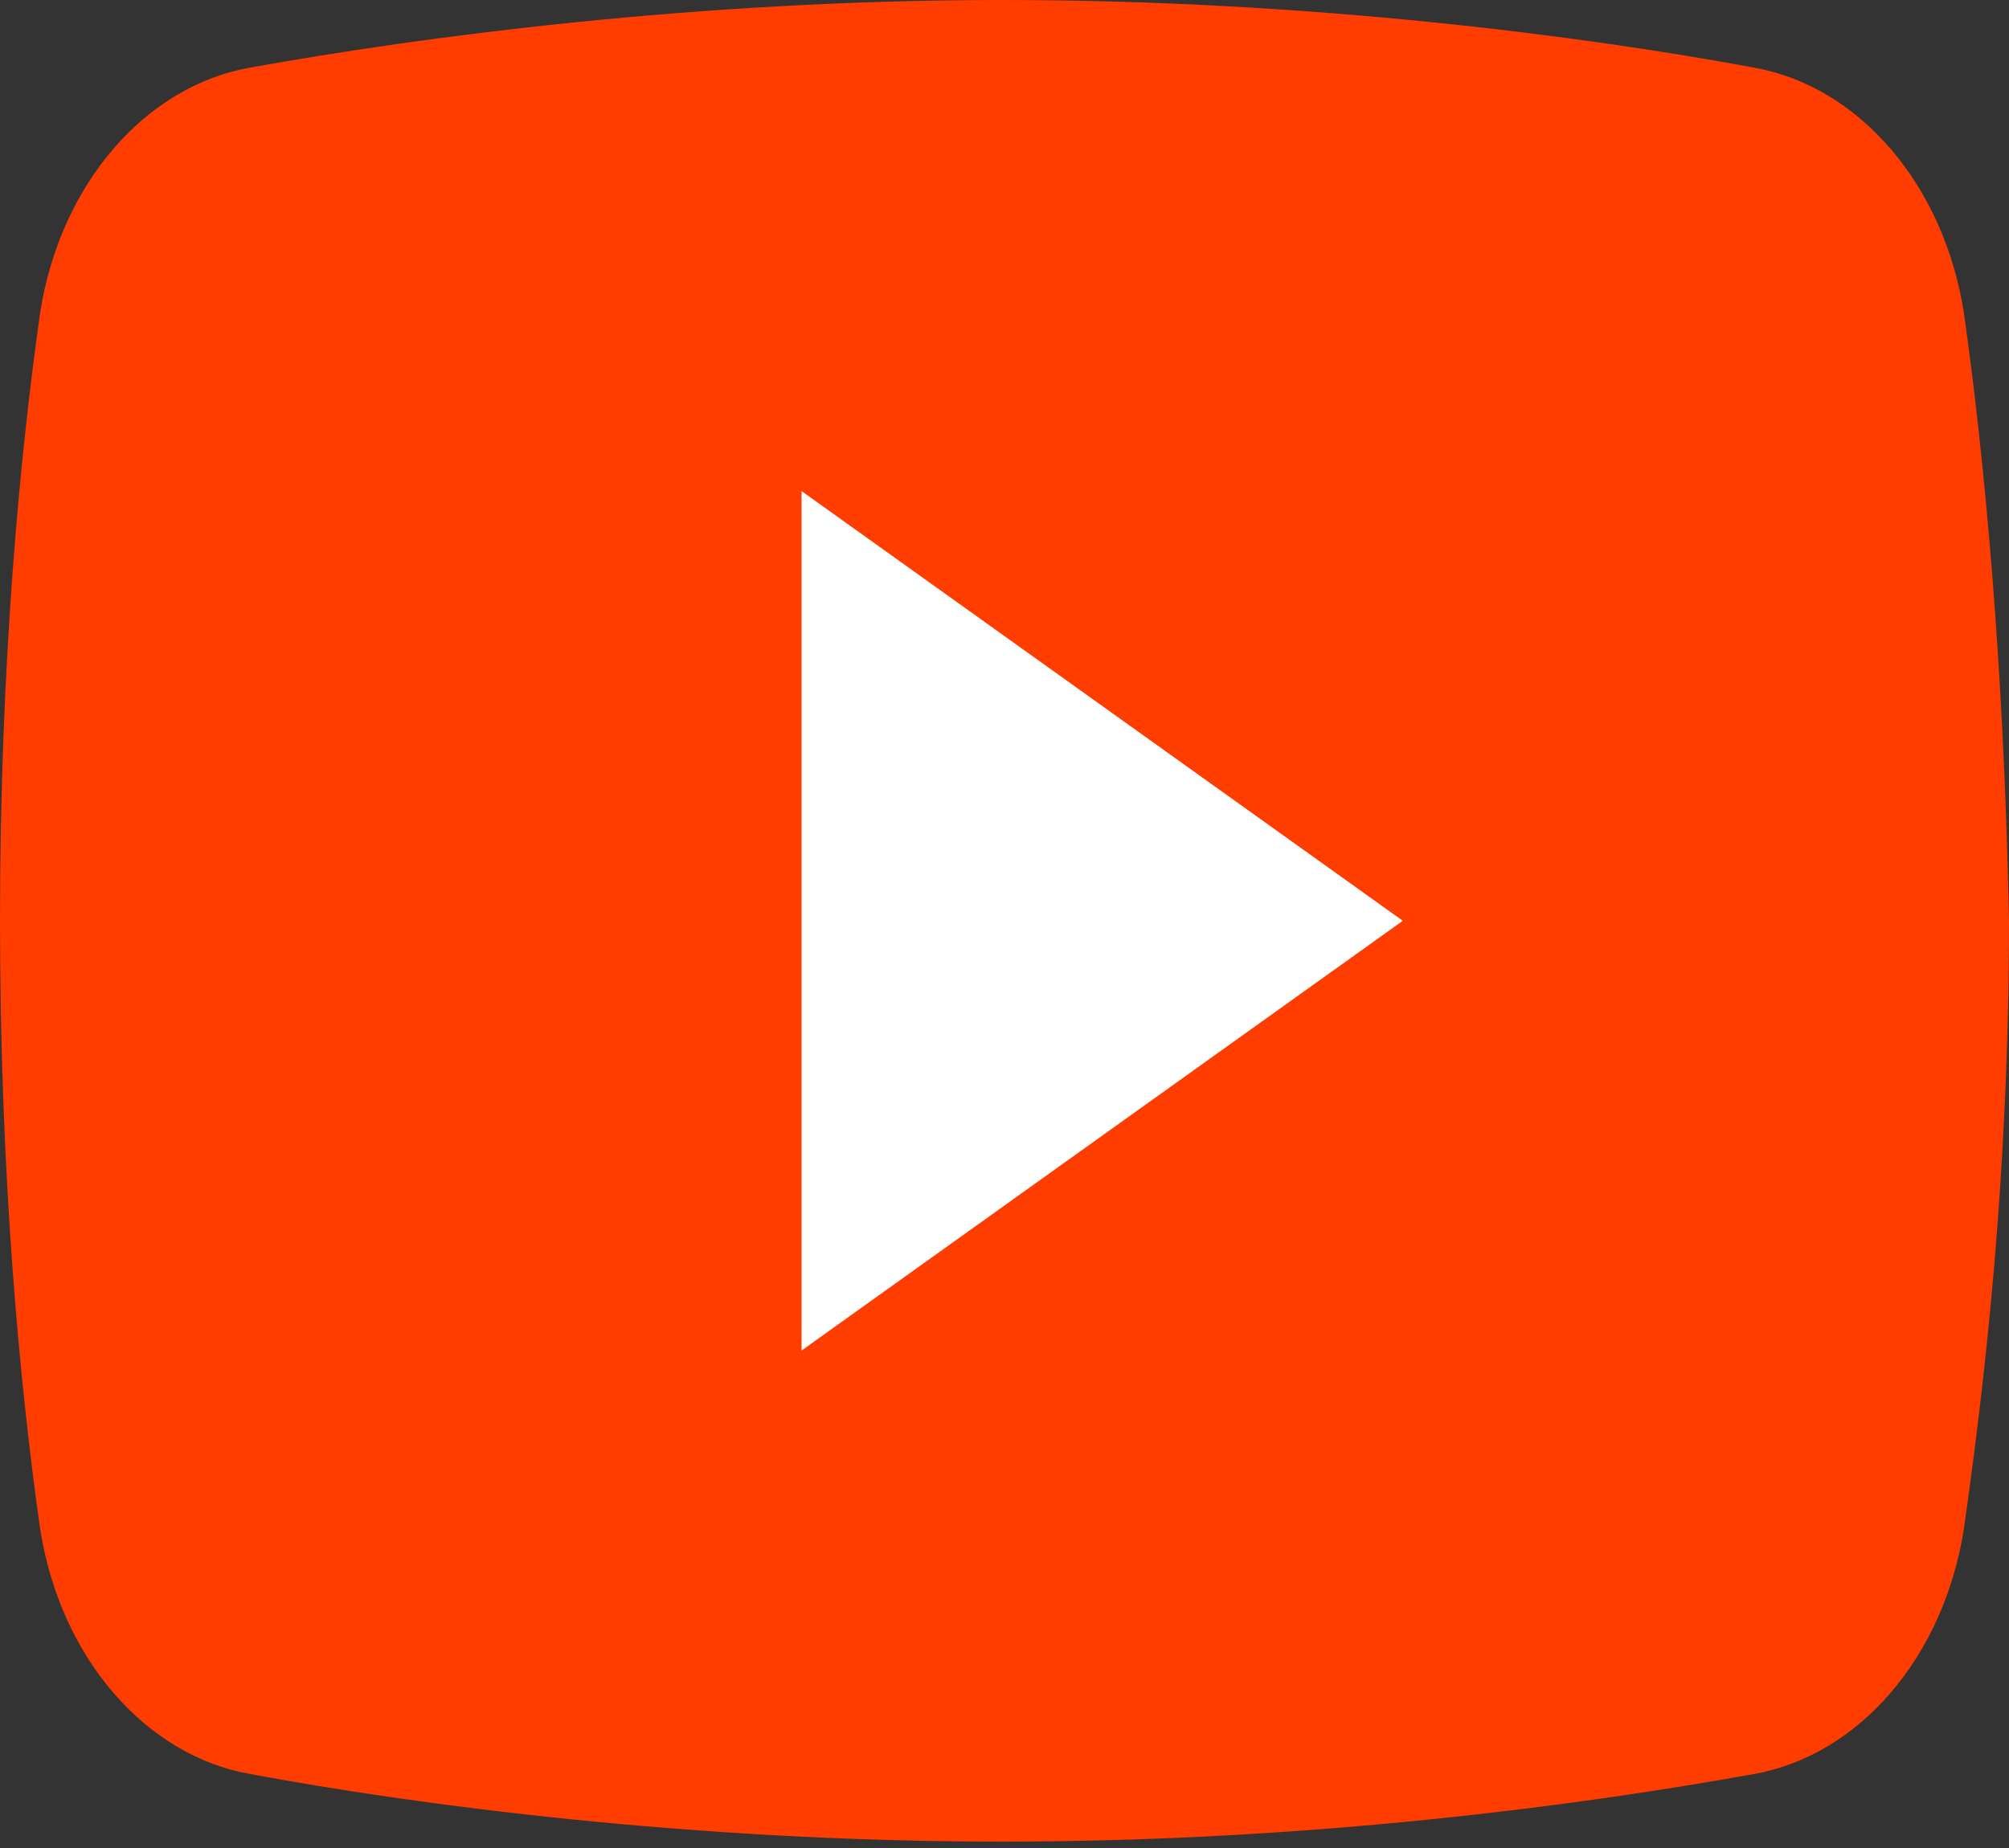 <svg width="50" height="46" viewBox="0 0 50 46" fill="none" xmlns="http://www.w3.org/2000/svg">
<rect x="0" y="0" width="50" height="46" fill="#333333" stroke="none"/>
<path d="M48.878 7.793C48.379 4.584 46.259 2.139 43.641 1.681C39.526 0.917 32.668 2.67029e-05 24.938 2.67029e-05C17.332 2.67029e-05 10.474 0.917 6.234 1.681C3.616 2.139 1.496 4.584 0.998 7.793C0.499 11.307 0 16.503 0 22.921C0 29.338 0.499 34.534 0.998 38.048C1.496 41.257 3.616 43.702 6.234 44.16C10.349 44.925 17.207 45.841 24.938 45.841C32.668 45.841 39.401 44.925 43.641 44.16C46.259 43.702 48.379 41.257 48.878 38.048C49.377 34.534 50 29.338 50 22.921C49.875 16.503 49.377 11.307 48.878 7.793Z" fill="#FF3D00"/>
<path d="M19.95 12.224V33.617L34.913 22.92L19.95 12.224Z" fill="white"/>
</svg>
